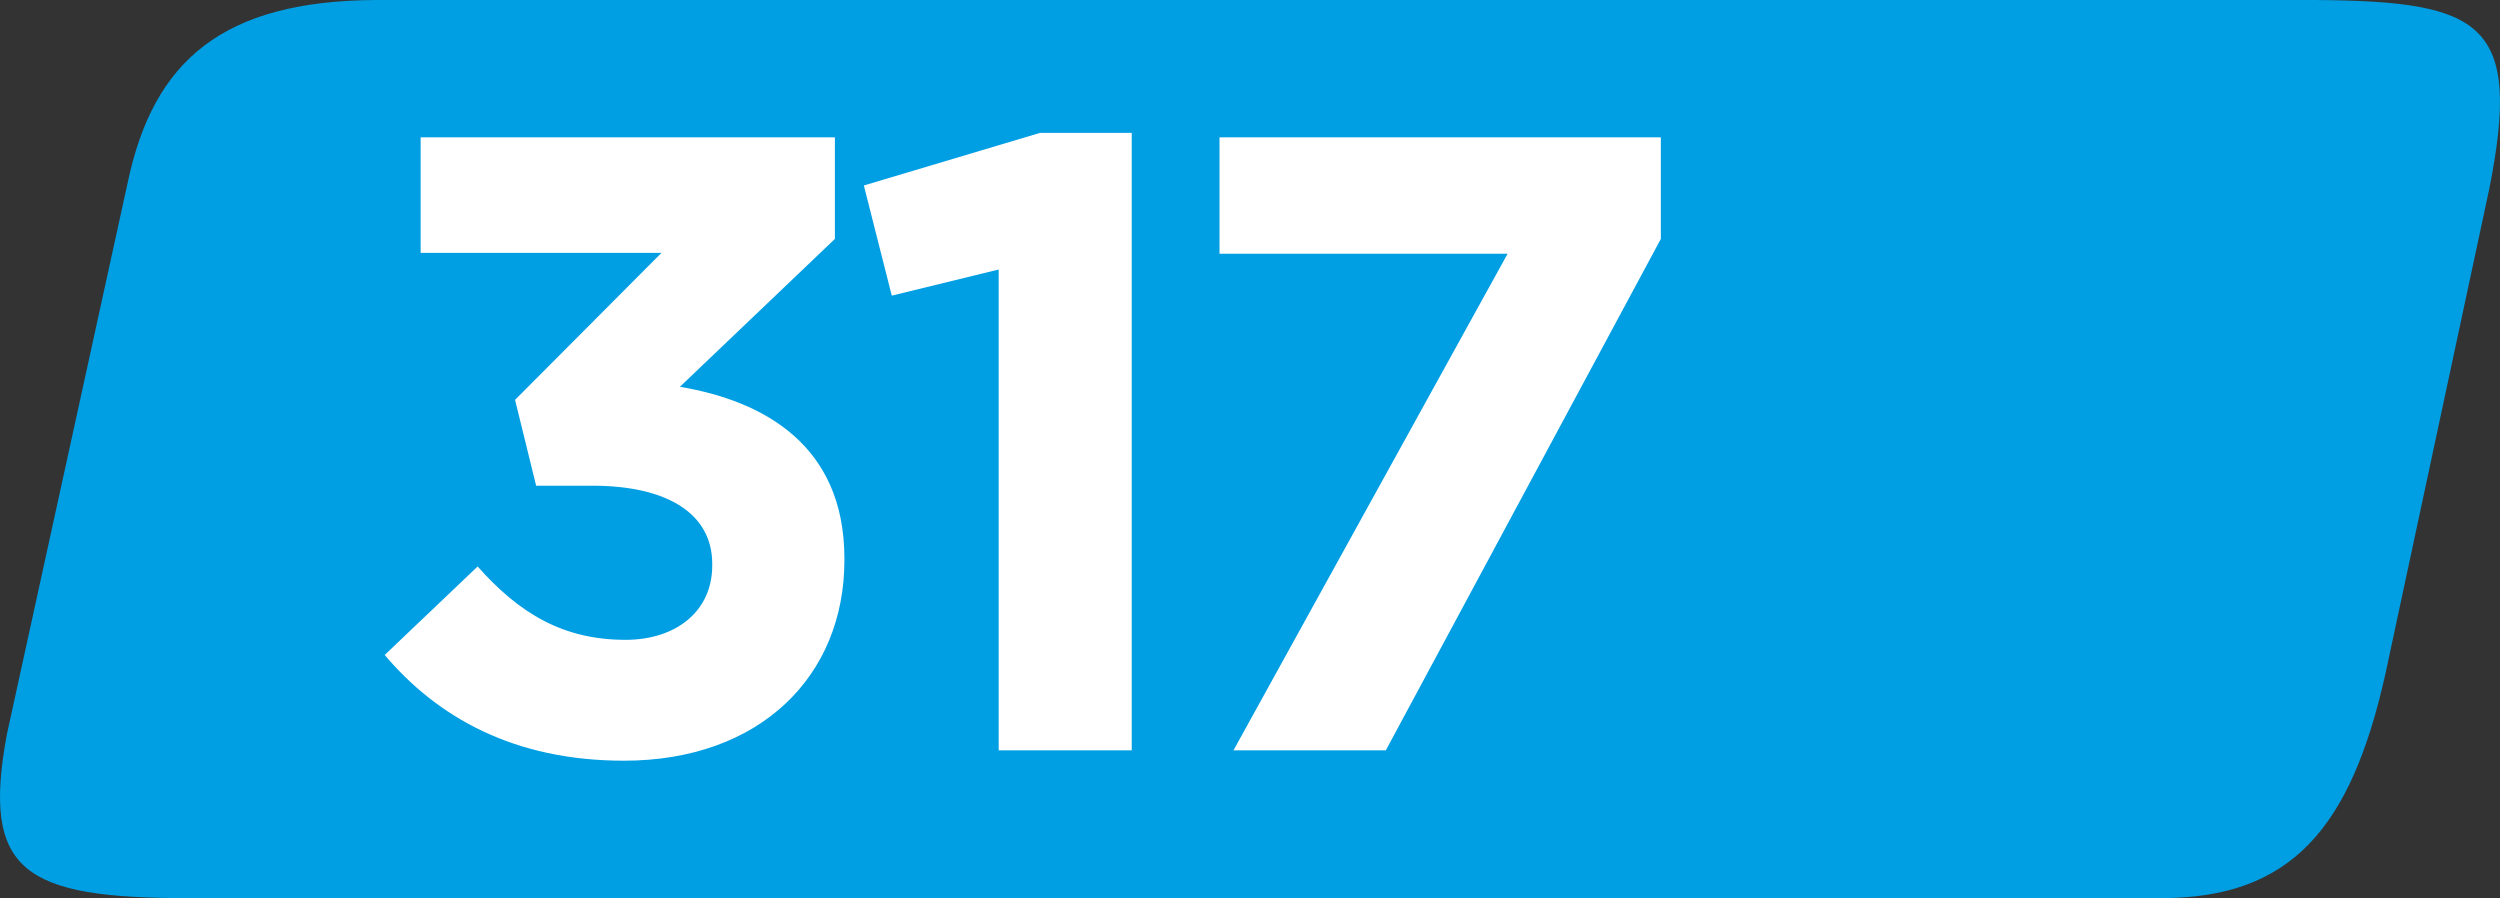 <?xml version="1.0" encoding="UTF-8" standalone="no"?>
<!-- Created with Inkscape (http://www.inkscape.org/) -->

<svg
   width="206.373mm"
   height="74.14mm"
   viewBox="0 0 206.373 74.14"
   version="1.1"
   id="svg9730"
   xmlns="http://www.w3.org/2000/svg"
   xmlns:svg="http://www.w3.org/2000/svg">
  <rect x="0" y="0" width="206.373" height="74.14" fill="#333333" stroke="none"/>
  <defs
     id="defs9727" />
  <g
     id="layer1"
     transform="translate(-3.007,-187.08)">
    <path
       style="fill:#009ee3;fill-opacity:1;fill-rule:nonzero;stroke:none;stroke-width:1.569"
       d="M 194.237,187.08 H 34.046 c -12.677,0.061 -18.353,5.033 -20.474,14.963 l -9.992,45.631 c -2.133,11.408 1.434,13.547 14.981,13.547 H 181.395 c 10.697,0 15.668,-5.695 18.53,-18.53 l 8.551,-39.93 c 2.765,-13.786 -0.497,-15.57 -14.24,-15.68"
       id="path6192" />
    <g
       style="fill:#ffffff;fill-opacity:1"
       id="g6200"
       transform="matrix(1.569,0,0,1.569,-126.642,164.841)">
      <g
         id="use6194"
         transform="translate(101.121,53.65)">
        <path
           style="stroke:none"
           d="m 14.328,0.547 c 7.188,0 11.609,-4.469 11.609,-10.547 v -0.094 c 0,-5.984 -4.281,-8.297 -8.656,-9.031 l 8.156,-7.781 V -32.25 H 3.641 v 6.078 H 16.312 l -7.703,7.734 1.109,4.516 h 2.953 c 3.969,0 6.312,1.484 6.312,4.109 v 0.094 c 0,2.391 -1.891,3.906 -4.562,3.906 -3.266,0 -5.578,-1.375 -7.781,-3.859 L 1.75,-5.016 c 2.766,3.266 6.781,5.562 12.578,5.562 z m 0,0"
           id="path15160" />
      </g>
      <g
         id="use6196"
         transform="translate(126.972,53.65)">
        <path
           style="stroke:none"
           d="m 8.203,0 h 7 V -32.484 H 10.375 l -9.266,2.766 1.469,5.797 5.625,-1.375 z m 0,0"
           id="path15164" />
      </g>
      <g
         id="use6198"
         transform="translate(143.653,53.65)">
        <path
           style="stroke:none"
           d="m 3.875,0 h 8.016 l 14.469,-26.906 V -32.25 H 3.141 v 6.125 h 15.156 z m 0,0"
           id="path15168" />
      </g>
    </g>
  </g>
</svg>
